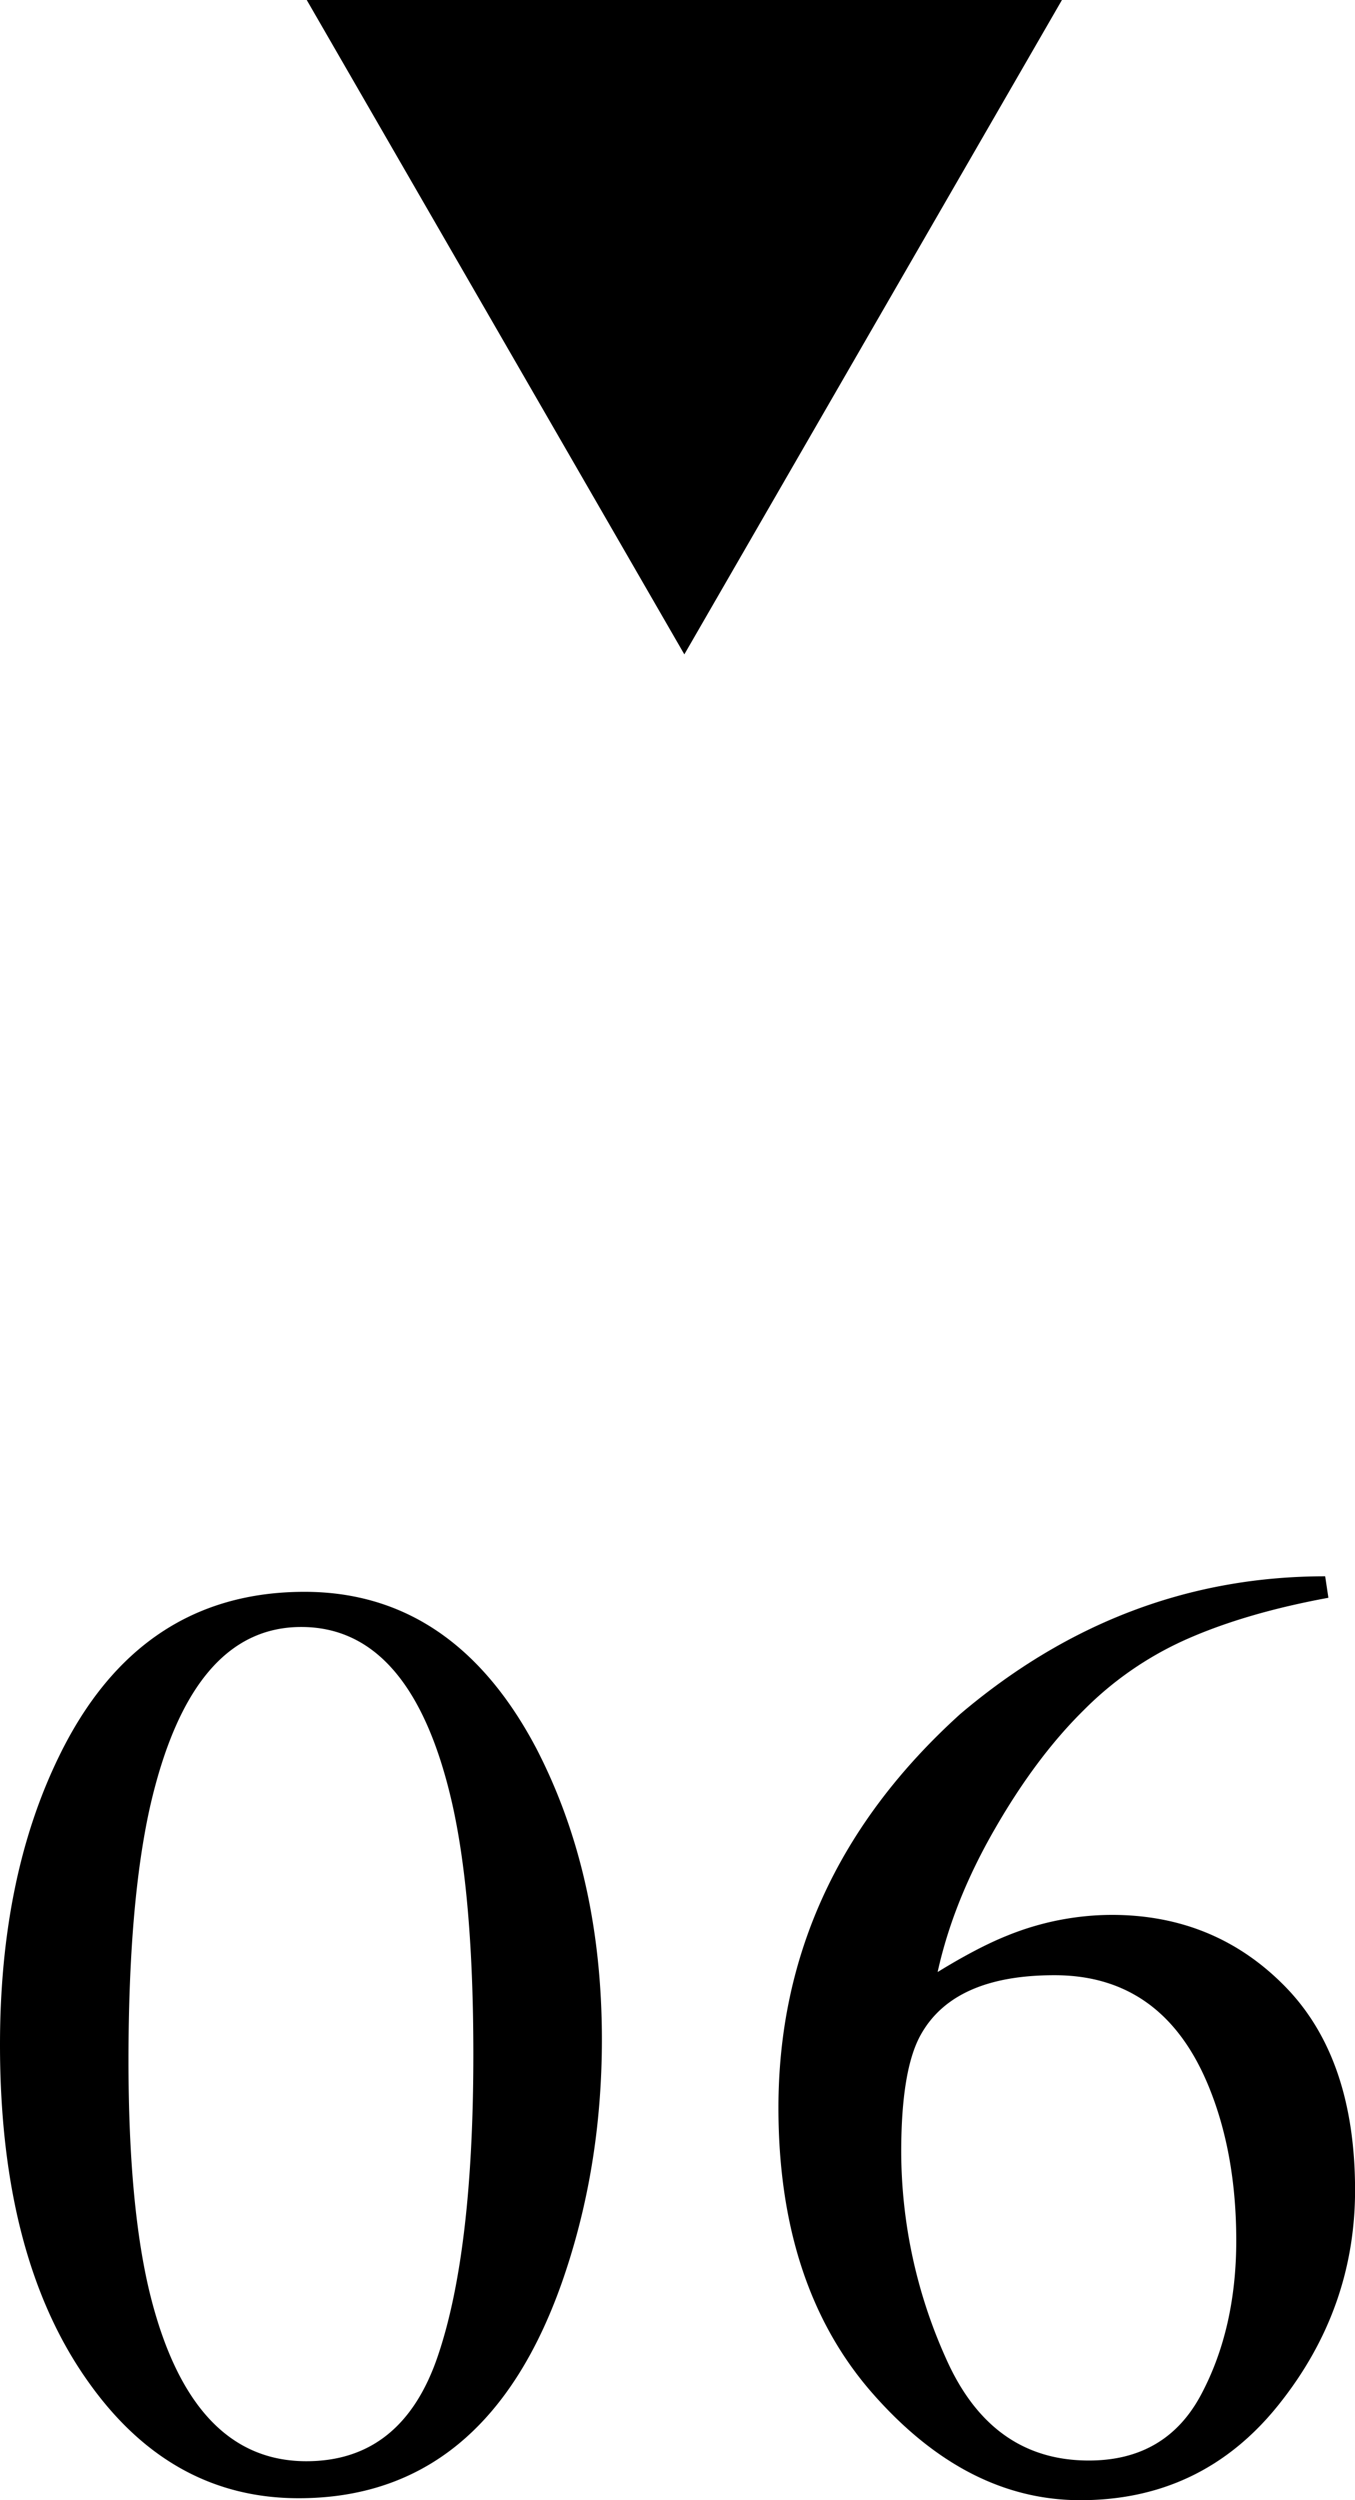 <svg xmlns="http://www.w3.org/2000/svg" viewBox="0 0 21.398 39.461"><path d="M10.807 10.328L16.77 0H4.844zM8.47 27.596c.69 1.333 1.035 2.864 1.035 4.594 0 1.36-.212 2.642-.635 3.845-.801 2.264-2.185 3.395-4.153 3.395-1.347 0-2.454-.611-3.322-1.836C.465 36.289 0 34.514 0 32.272c0-1.764.311-3.281.933-4.553.842-1.729 2.133-2.595 3.877-2.595 1.571.001 2.792.825 3.66 2.472zm-1.559 9.599c.376-1.1.564-2.691.564-4.774 0-1.659-.113-2.985-.339-3.976-.424-1.844-1.217-2.766-2.379-2.766s-1.958.949-2.39 2.848c-.225 1.012-.338 2.344-.338 3.996 0 1.551.116 2.791.349 3.72.438 1.734 1.258 2.603 2.461 2.603 1.006-.001 1.696-.551 2.072-1.651zM20.193 37.953c-.803 1.005-1.848 1.508-3.132 1.508-1.204 0-2.299-.564-3.287-1.692-.987-1.128-1.481-2.628-1.481-4.501 0-2.414.957-4.484 2.871-6.215 1.709-1.449 3.63-2.174 5.763-2.174l.051.339c-.854.157-1.591.371-2.209.641a5.335 5.335 0 0 0-1.656 1.134c-.499.492-.968 1.117-1.404 1.876-.438.759-.738 1.511-.902 2.256.423-.26.789-.451 1.097-.574a4.409 4.409 0 0 1 1.651-.328c1.086 0 1.999.376 2.737 1.128.738.752 1.107 1.825 1.107 3.22-.001 1.249-.402 2.377-1.206 3.382zm-1.102-5.014c-.479-1.176-1.291-1.764-2.439-1.764-1.061 0-1.764.314-2.113.943-.205.369-.307.984-.307 1.846a7.97 7.97 0 0 0 .712 3.271c.476 1.066 1.226 1.6 2.251 1.6.813 0 1.404-.347 1.773-1.041.369-.693.555-1.505.555-2.435-.001-.91-.145-1.717-.432-2.42z"/></svg>